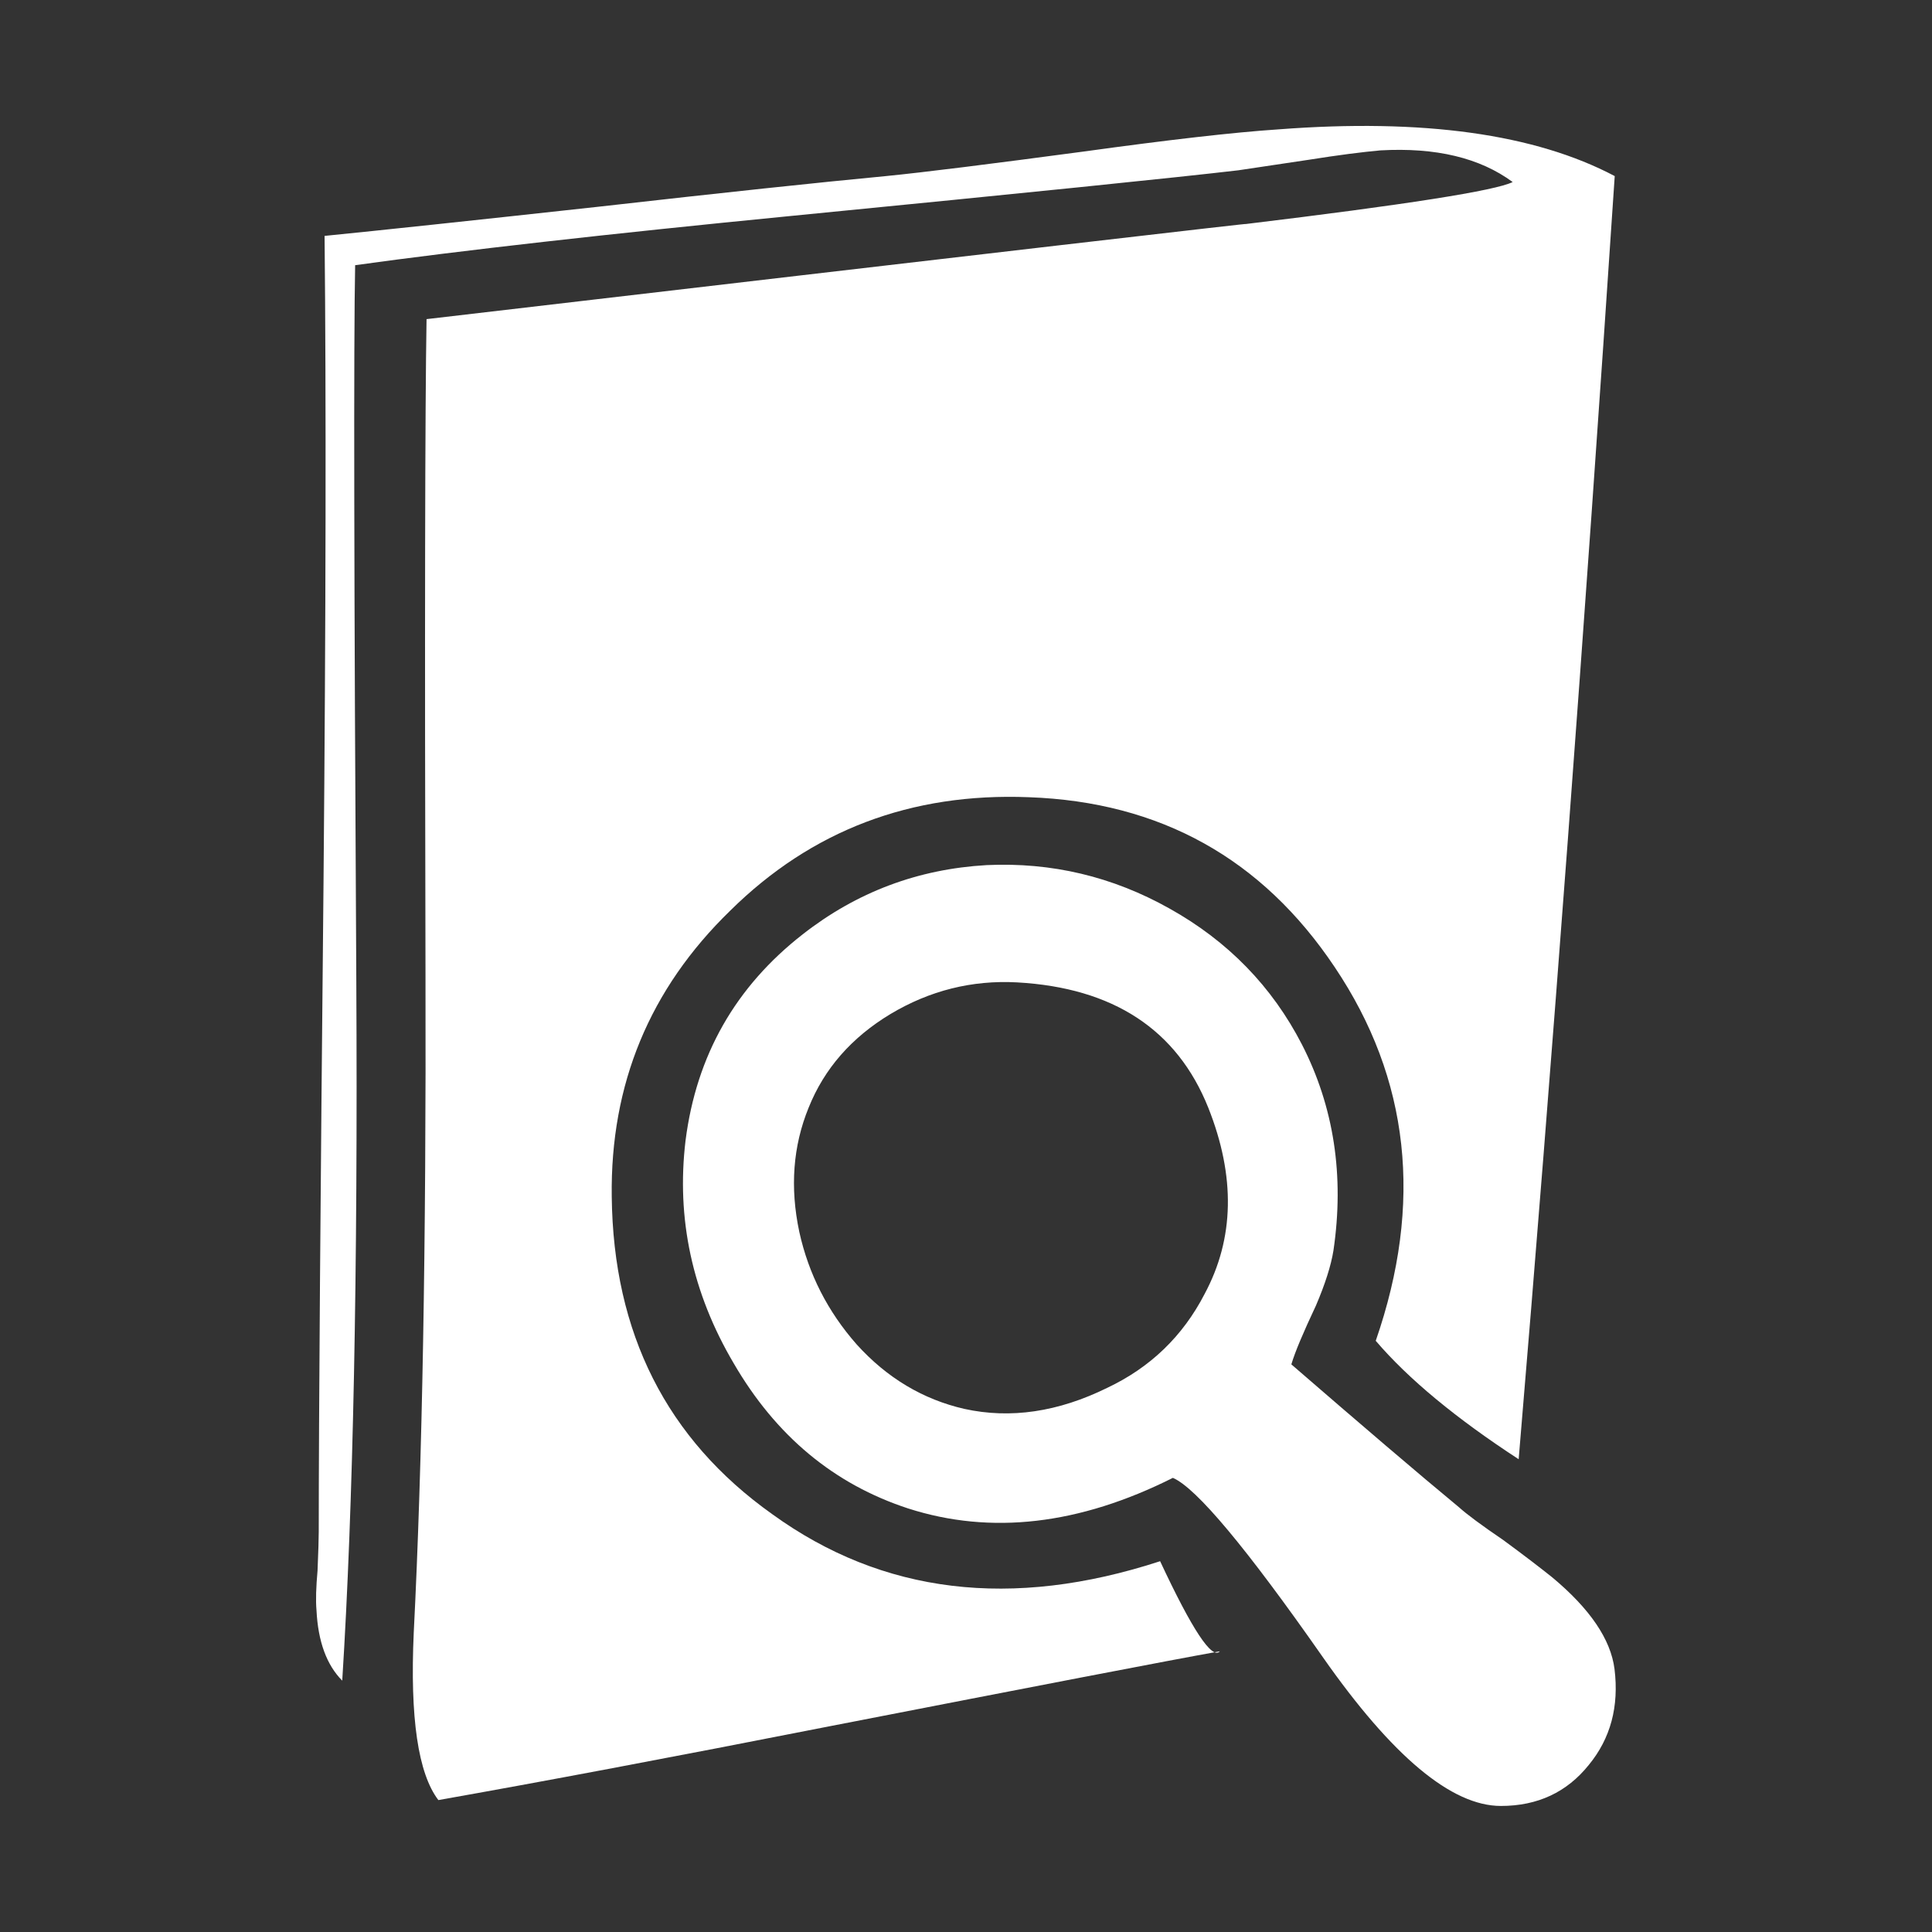 <?xml version="1.0" encoding="utf-8"?>
<!-- Generator: Adobe Illustrator 16.0.0, SVG Export Plug-In . SVG Version: 6.00 Build 0)  -->
<!DOCTYPE svg PUBLIC "-//W3C//DTD SVG 1.1//EN" "http://www.w3.org/Graphics/SVG/1.1/DTD/svg11.dtd">
<svg version="1.1" id="Capa_1" xmlns="http://www.w3.org/2000/svg" xmlns:xlink="http://www.w3.org/1999/xlink" x="0px" y="0px"
	 width="50px" height="50px" viewBox="0 0 50 50" enable-background="new 0 0 50 50" xml:space="preserve">
<rect x="0" y="0" width="50" height="50" fill="#333333" stroke="none"/>
<path fill="#FFFFFF" d="M8.373,22.814C8.434,15.881,8.442,10.312,8.4,6.105c1.417-0.141,3.784-0.393,7.098-0.756
	c3.214-0.364,5.69-0.627,7.43-0.792c0.99-0.098,2.697-0.312,5.124-0.636c2.188-0.302,3.862-0.495,5.035-0.573
	c3.74-0.286,6.64,0.119,8.702,1.209c-0.788,11.827-1.618,22.896-2.486,33.208c-1.615-1.053-2.852-2.074-3.699-3.065
	c1.233-3.558,0.879-6.781-1.062-9.671c-1.881-2.811-4.519-4.276-7.916-4.397c-3.05-0.121-5.628,0.858-7.732,2.94
	c-2.08,2.021-3.101,4.486-3.062,7.396c0.039,3.539,1.423,6.278,4.154,8.219c2.851,2.063,6.198,2.47,10.038,1.217
	c0.83,1.777,1.345,2.556,1.545,2.332c-1.354,0.242-4.719,0.893-10.096,1.939c-4.122,0.811-7.499,1.446-10.128,1.911
	c-0.525-0.688-0.737-2.132-0.637-4.335c0.222-4.369,0.323-10.048,0.304-17.045C10.989,16.193,11,10.543,11.039,8.259
	C25.736,6.54,32.795,5.72,32.205,5.802c4.188-0.506,6.502-0.869,6.943-1.091c-0.849-0.626-1.988-0.9-3.426-0.819
	c-0.464,0.042-1.08,0.12-1.852,0.243c-0.948,0.14-1.559,0.231-1.821,0.272c-1.552,0.183-5.424,0.578-11.61,1.185
	C15.711,6.056,11.96,6.48,9.191,6.863c-0.04,1.942-0.029,8.108,0.03,18.498c0.041,7.562-0.079,13.607-0.364,18.134
	c-0.403-0.404-0.626-1.013-0.666-1.818c-0.023-0.263-0.011-0.606,0.027-1.03c0.021-0.504,0.031-0.838,0.031-1.002
	C8.25,36.673,8.292,31.063,8.373,22.814"/>
<path fill="#FFFFFF" d="M23.504,39.039c-1.922-0.628-3.427-1.88-4.519-3.762c-1.071-1.818-1.485-3.738-1.243-5.762
	c0.282-2.205,1.294-3.979,3.032-5.335c1.397-1.093,2.981-1.689,4.761-1.791c1.681-0.078,3.256,0.296,4.73,1.123
	c1.517,0.846,2.658,2.023,3.428,3.518c0.828,1.614,1.102,3.396,0.816,5.336c-0.062,0.384-0.212,0.86-0.453,1.423
	c-0.324,0.689-0.539,1.193-0.636,1.521c1.815,1.571,3.263,2.809,4.335,3.695c0.201,0.182,0.584,0.467,1.15,0.852
	c0.546,0.401,0.971,0.728,1.273,0.97c0.969,0.809,1.506,1.596,1.605,2.364c0.121,0.973-0.102,1.8-0.664,2.484
	c-0.568,0.709-1.327,1.063-2.277,1.063c-1.275,0-2.811-1.283-4.609-3.853c-1.979-2.83-3.272-4.377-3.879-4.638
	C27.932,39.463,25.646,39.727,23.504,39.039 M26.322,25.424c-1.17-0.063-2.263,0.213-3.275,0.818
	c-1.008,0.607-1.715,1.414-2.12,2.425c-0.405,0.992-0.486,2.062-0.241,3.215c0.241,1.093,0.737,2.063,1.486,2.913
	c0.784,0.867,1.716,1.422,2.785,1.667c1.193,0.263,2.429,0.081,3.703-0.547c1.111-0.526,1.951-1.335,2.515-2.427
	c0.771-1.437,0.802-3.043,0.095-4.821C30.46,26.645,28.811,25.563,26.322,25.424"/>
</svg>
